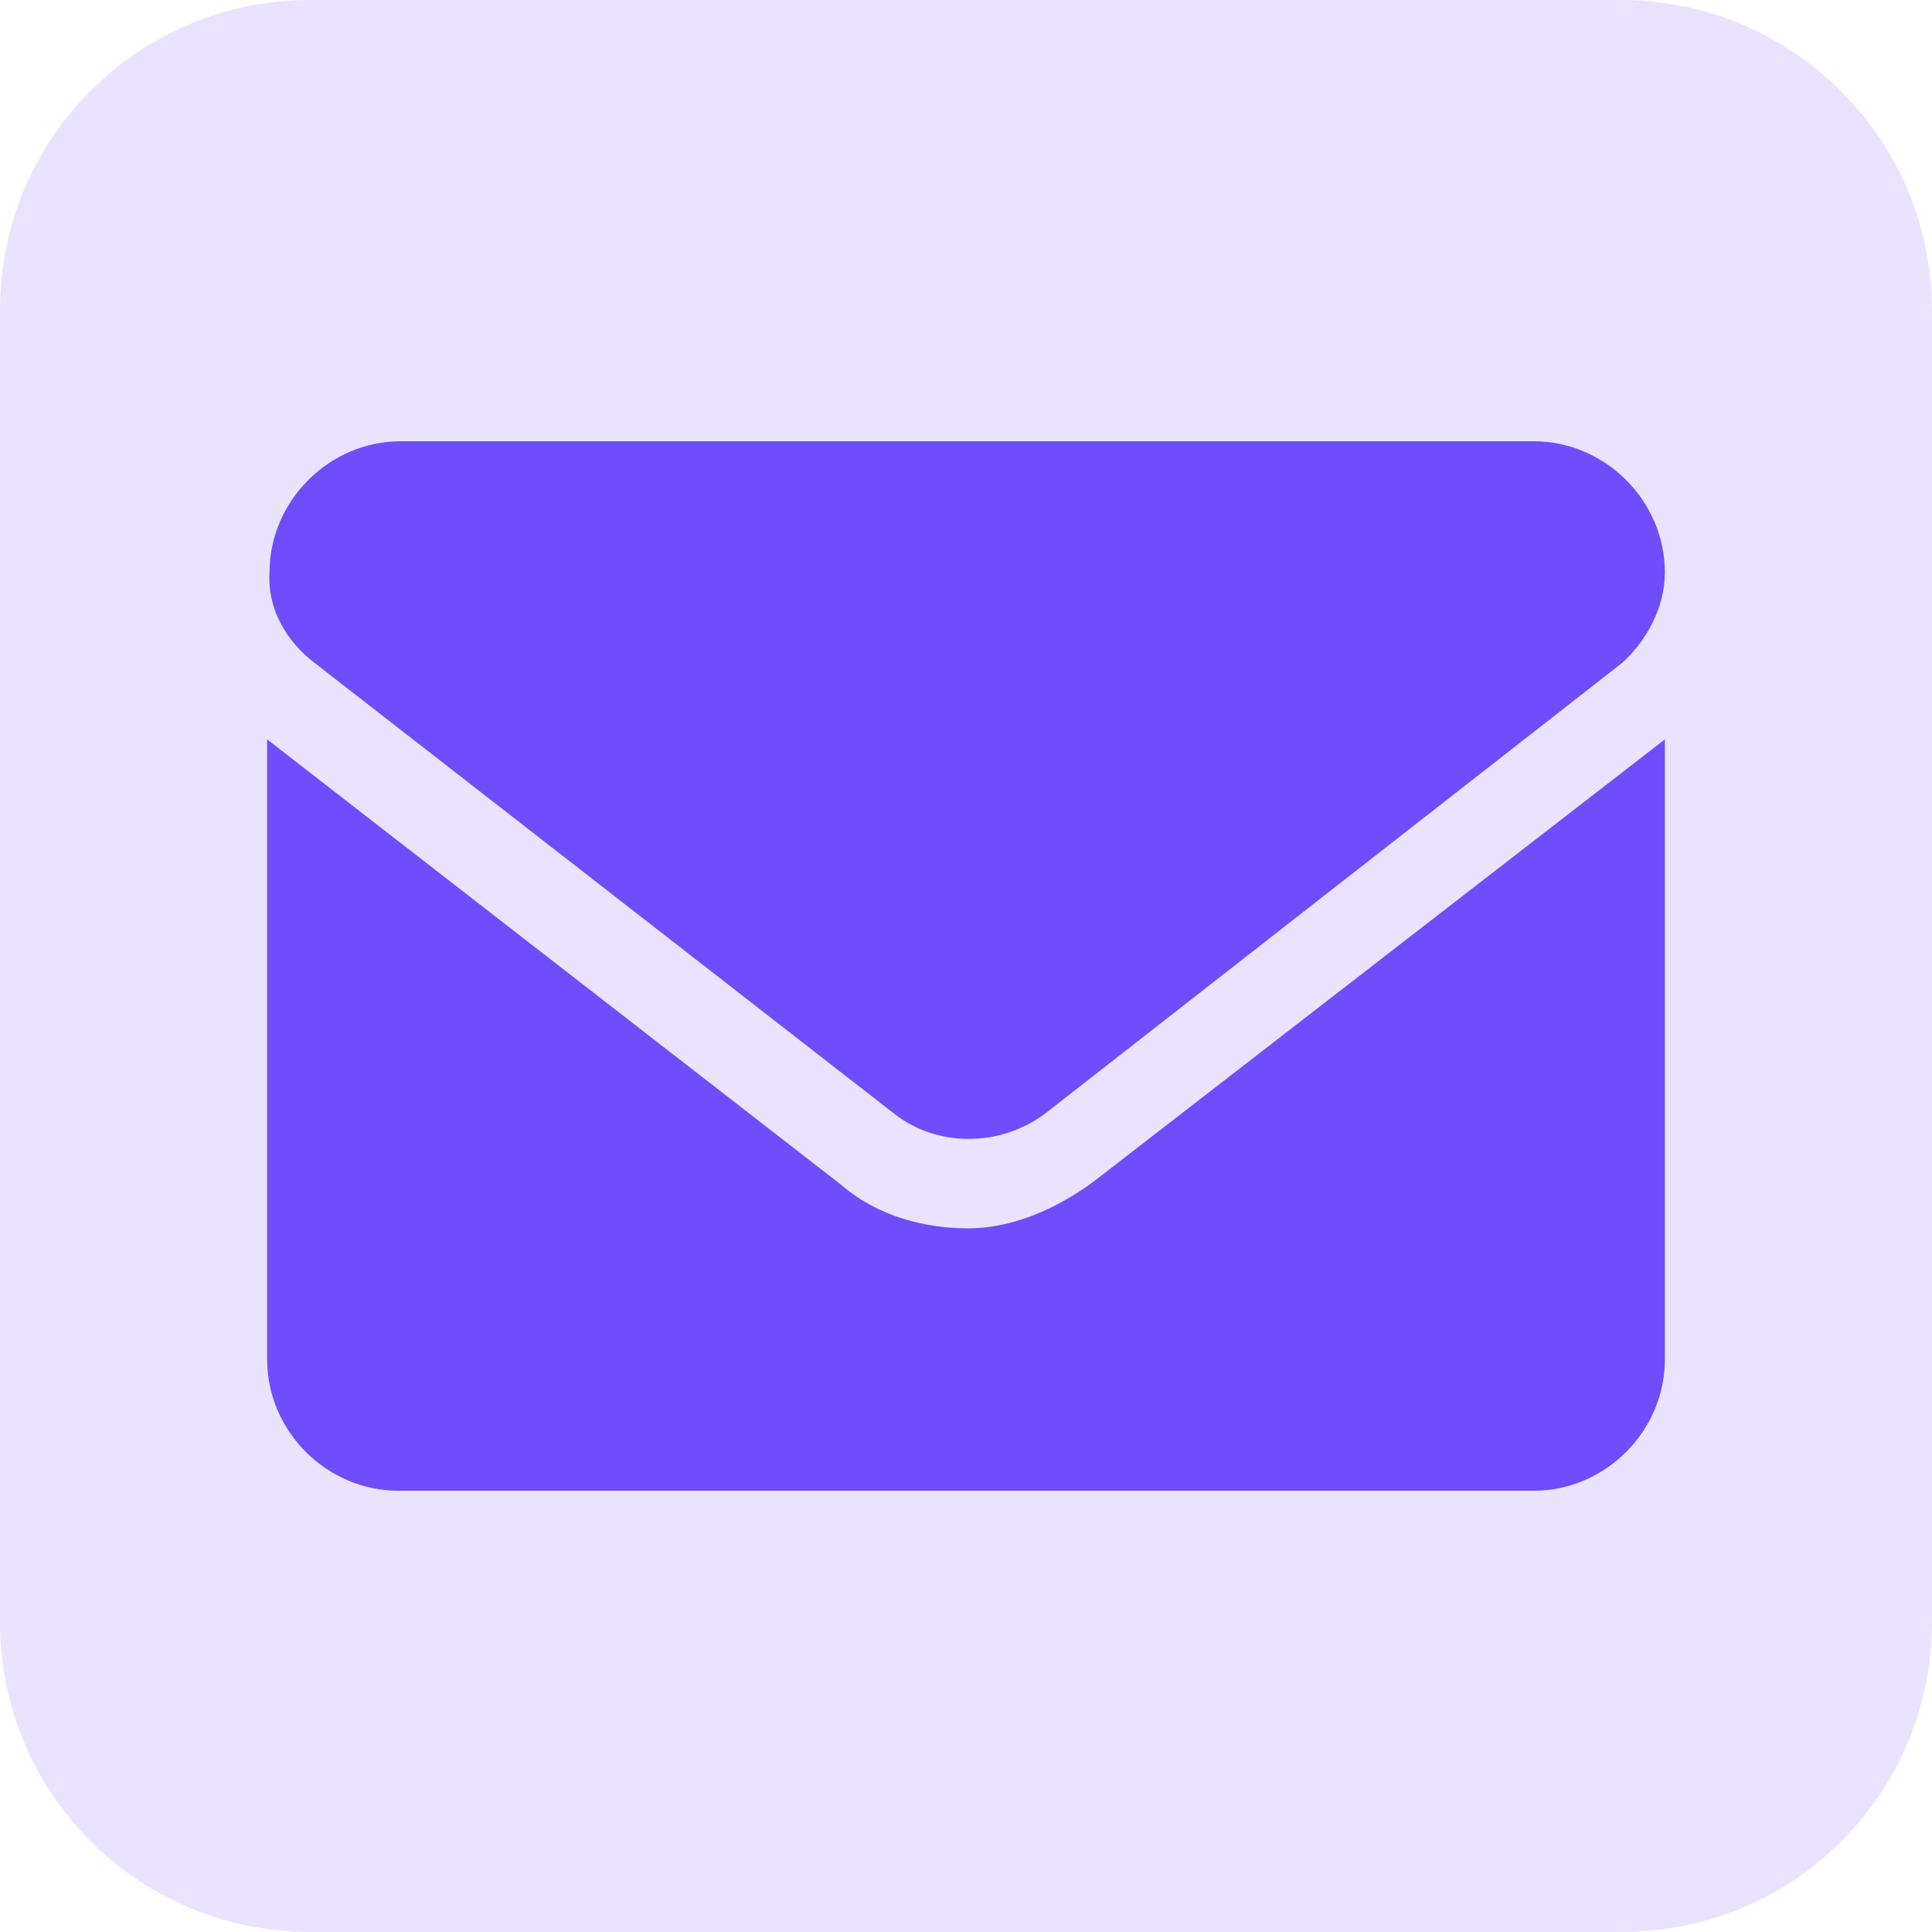 <svg xmlns="http://www.w3.org/2000/svg" xmlns:xlink="http://www.w3.org/1999/xlink" id="Layer_1" x="0px" y="0px" viewBox="0 0 81 81" style="enable-background:new 0 0 81 81;" xml:space="preserve"><style type="text/css">	.st0{display:none;fill:#DAECFF;}	.st1{fill:#E9E3FF;}	.st2{fill:#6F4CFC;}</style><path class="st0" d="M30.5,21.8h20.2c4.8,0,8.7,3.9,8.7,8.7v20.2c0,4.8-3.9,8.7-8.7,8.7H30.5c-4.8,0-8.7-3.9-8.7-8.7V30.5 C21.8,25.6,25.6,21.8,30.5,21.8z"></path><path class="st1" d="M68,81H13C5.8,81,0,75.2,0,68V13C0,5.8,5.8,0,13,0h55c7.1,0,13,5.8,13,13v55C81,75.2,75.2,81,68,81z"></path><path class="st2" d="M40.6,51.5c-1.8,0-3.8-0.5-5.3-1.8L11.2,31v26c0,3,2.5,5.5,5.5,5.5h47.6c3,0,5.5-2.5,5.5-5.5V31L45.9,49.5 C44.3,50.7,42.4,51.5,40.6,51.5z M13.2,27.8l24.3,18.9c1.8,1.4,4.4,1.4,6.3,0L68,27.8c1-0.9,1.8-2.3,1.8-3.8c0-3-2.5-5.5-5.5-5.5 H16.8c-3,0-5.5,2.5-5.5,5.5C11.2,25.5,12,26.9,13.2,27.8z"></path></svg>
